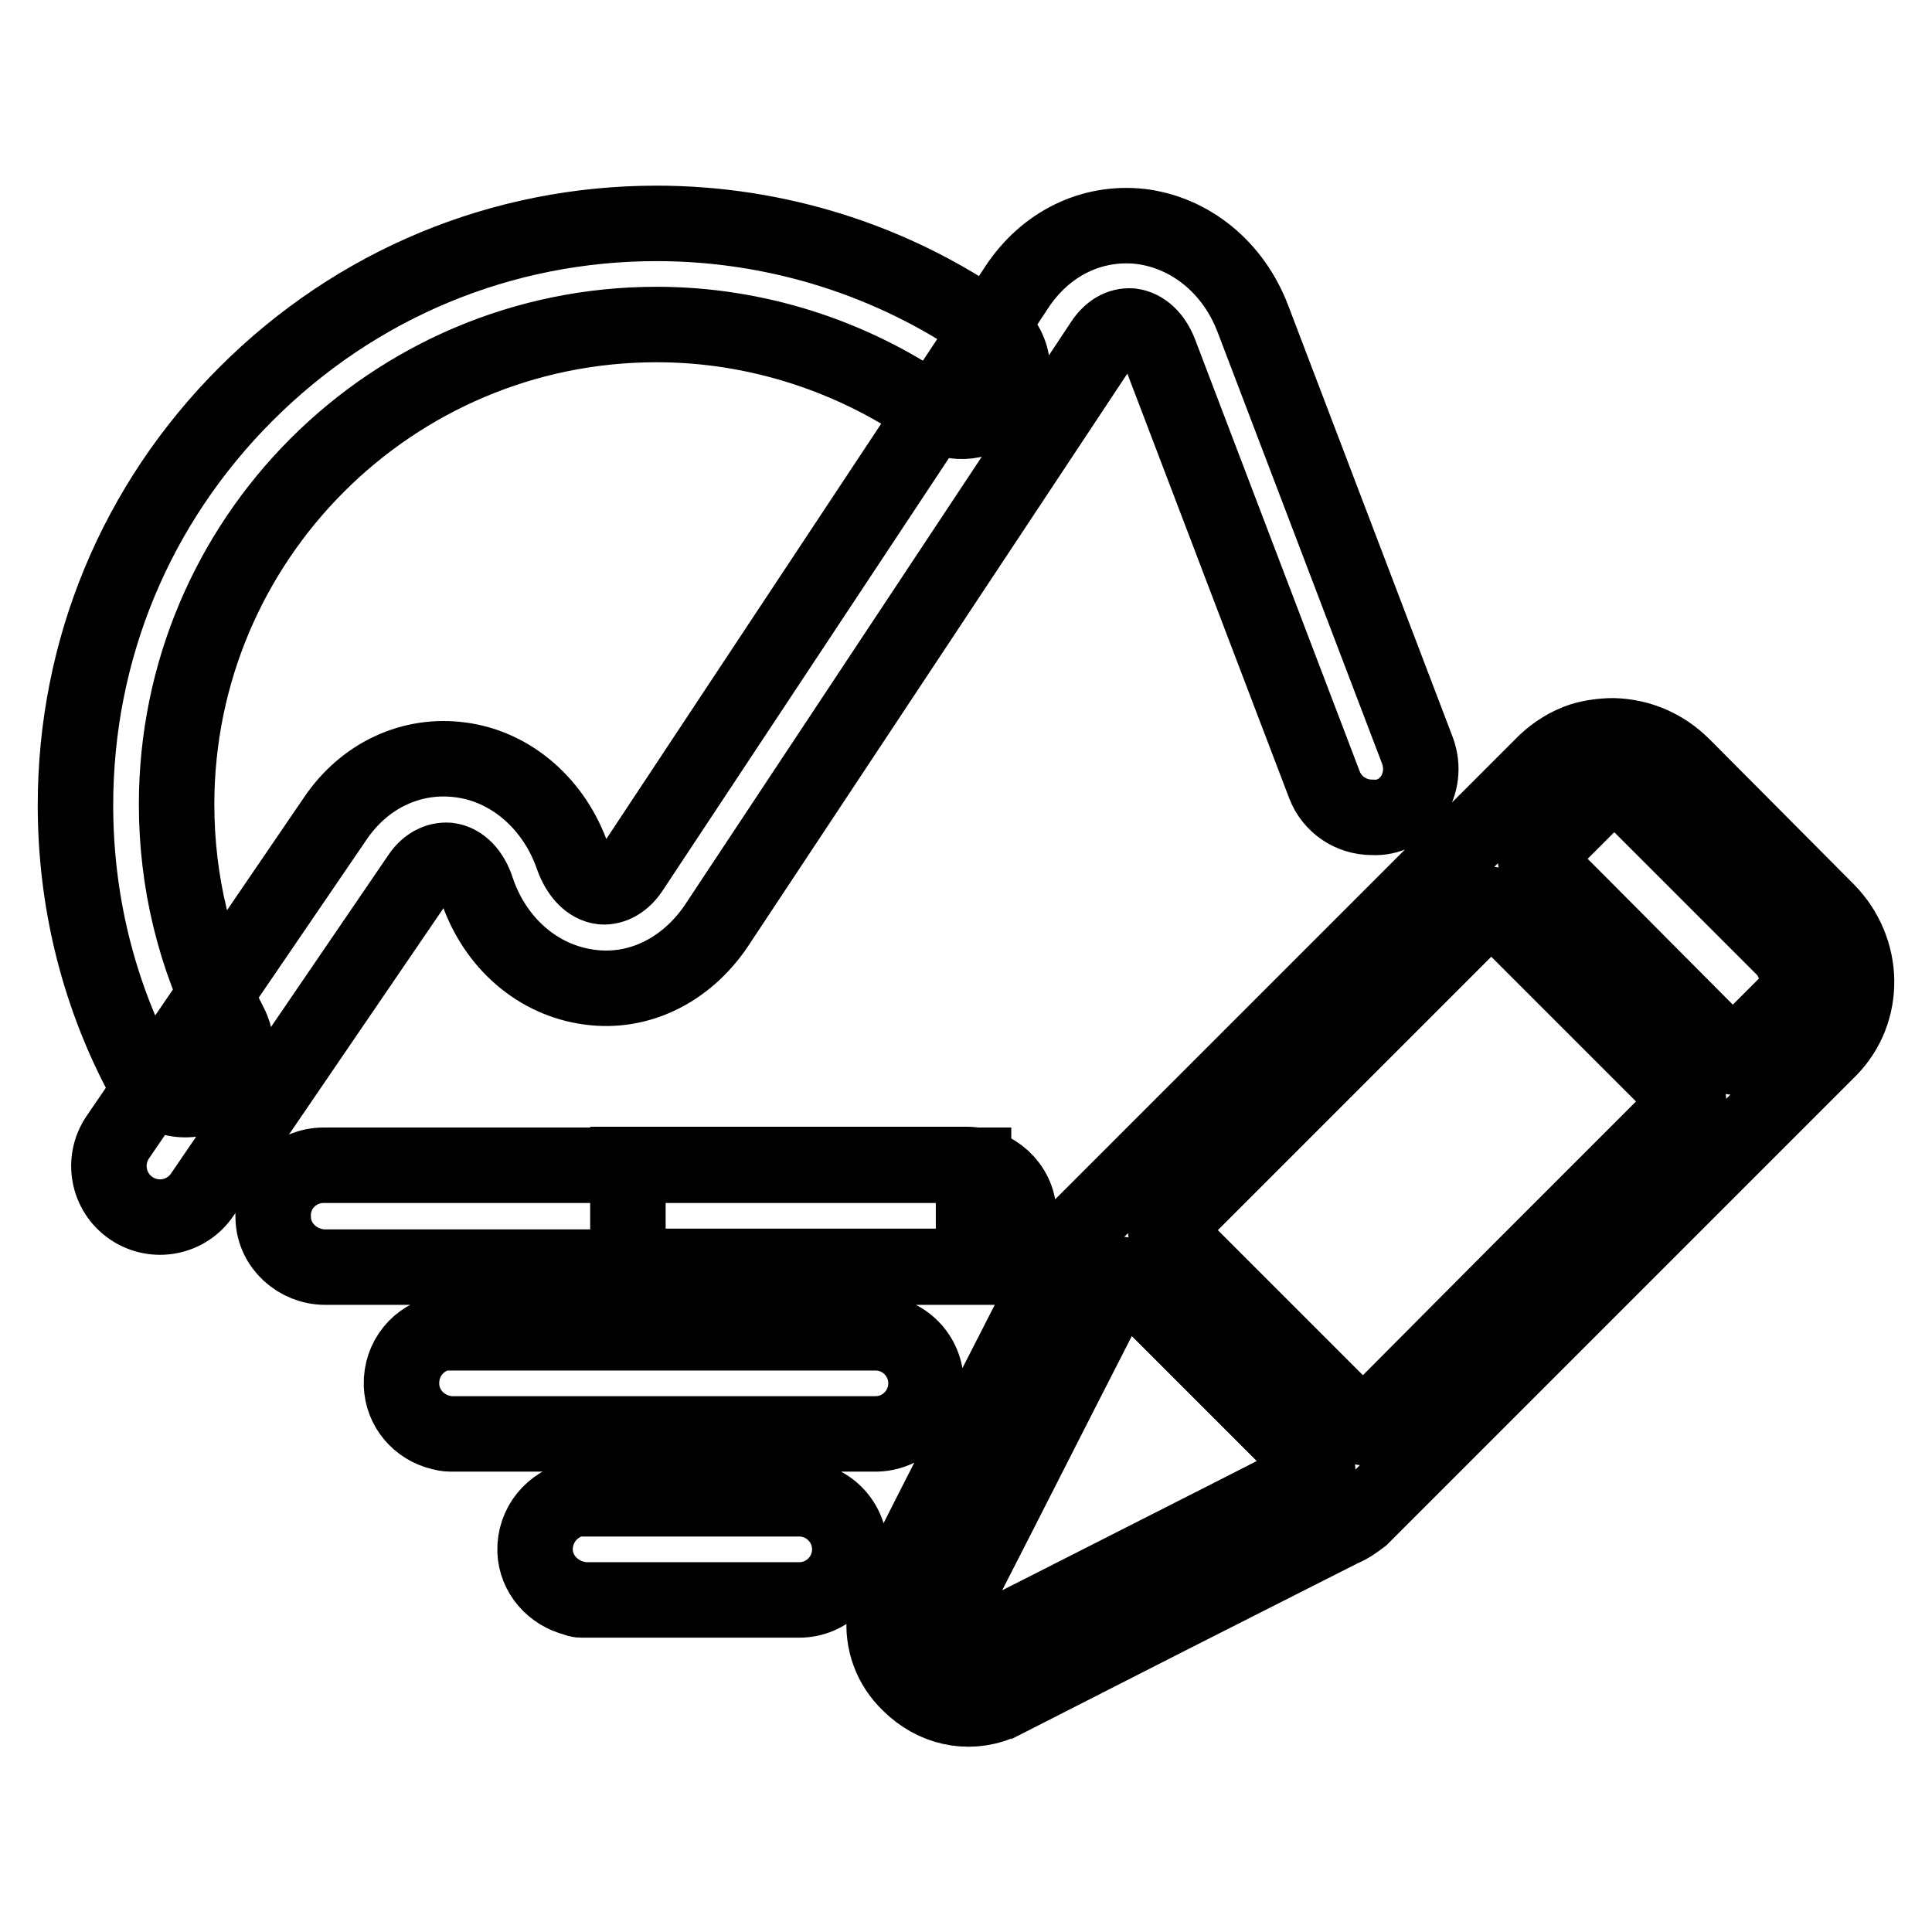 <?xml version="1.0" encoding="utf-8"?>
<!-- Svg Vector Icons : http://www.onlinewebfonts.com/icon -->
<!DOCTYPE svg PUBLIC "-//W3C//DTD SVG 1.1//EN" "http://www.w3.org/Graphics/SVG/1.1/DTD/svg11.dtd">
<svg version="1.1" xmlns="http://www.w3.org/2000/svg" xmlns:xlink="http://www.w3.org/1999/xlink" x="0px" y="0px" viewBox="0 0 256 256" enable-background="new 0 0 256 256" xml:space="preserve">
<g> <path stroke-width="10" fill-opacity="0" stroke="#000000"  d="M187.8,99.4l-21.8-57.2c-2.6-6.8-8.3-11.4-14.9-12.2c-6.5-0.7-12.6,2.3-16.4,8.1l-51.1,77.2 c-1,1.5-2.4,2.3-3.8,2.2c-1.7-0.2-3.1-1.7-3.9-3.9c-2.4-7-8.1-12-14.8-12.9c-6.5-0.9-12.8,2-16.7,7.8l-28.8,42.2 c-2.1,3.1-1.3,7.3,1.8,9.4c3.1,2.1,7.3,1.3,9.4-1.8l28.8-42.2c1-1.5,2.4-2.2,3.8-2.1c1.7,0.2,3.1,1.7,3.8,3.9 c2.4,7.1,8.1,12,14.9,12.9c6.5,0.9,12.8-2.2,16.8-8.1l51.2-77.3c1-1.5,2.3-2.3,3.8-2.2c1.6,0.2,3,1.5,3.8,3.6l21.8,57.2 c1,2.6,3.5,4.3,6.3,4.3C186.3,108.6,189.5,103.9,187.8,99.4z M28.2,144.6c-3.3,2.2-7.8,1-9.6-2.5c-5.7-10.9-8.6-23-8.6-35.4 c0-20.6,8-39.9,22.6-54.5S66.5,29.6,87,29.6c15.9,0,31.4,4.9,44.3,14c3.3,2.3,3.8,6.9,1.2,9.9c-2.2,2.6-6.1,3.1-8.9,1.1 c-10.7-7.5-23.5-11.6-36.6-11.6c-35.1,0-63.6,28.5-63.6,63.6c0,10.2,2.4,20.2,7.1,29.2C32.1,138.9,31.1,142.7,28.2,144.6 L28.2,144.6z M42.9,154.4c-3.8,0-6.9,3.1-6.7,7c0.1,3.7,3.3,6.5,6.9,6.5H129v-13.5H42.9z M135,160.8c-0.1-3.7-3.3-6.5-6.9-6.5H83.2 v13.5h45.1C132.1,167.8,135.2,164.7,135,160.8z M59.7,176.5c-0.3,0-0.6,0-1,0.1c-3.2,0.6-5.6,3.4-5.5,6.9c0.1,3.1,2.3,5.6,5.2,6.3 c0.4,0.1,0.8,0.2,1.3,0.2H116c3.7,0,6.7-3,6.7-6.7c0-3.7-3-6.7-6.7-6.7H59.7z M77,198.5c-0.2,0-0.4,0-0.6,0.1 c-3.2,0.6-5.6,3.5-5.5,6.9c0.1,3.1,2.4,5.6,5.3,6.3c0.2,0.1,0.5,0.2,0.8,0.2h28.9c3.7,0,6.7-3,6.7-6.7c0-3.7-3-6.7-6.7-6.7H77z  M242.1,120.7l-19.1-19.2l0,0c-2.5-2.5-5.7-3.9-9.2-4c-1.4,0-2.9,0.2-4.2,0.6c-1.8,0.6-3.4,1.6-4.8,2.9l-3.3,3.3l-36.1,36.1 l-22.2,22.2c-0.9,0.9-1.6,1.9-2.1,3.1l-2.5,4.9l-6.9,13.5l-8.5,16.7l-5.1,10.1c-0.1,0.2-0.2,0.4-0.2,0.5c-0.4,0.9-0.6,1.9-0.7,2.9 c-0.3,3.2,0.8,6.4,3.3,8.8c3.2,3.2,7.7,4.2,11.7,2.6c0.2-0.1,0.4-0.2,0.5-0.2l22-11.2l23.1-11.7c1-0.4,1.8-1,2.6-1.6 c0.2-0.2,0.3-0.3,0.5-0.5l20.5-20.5l8.1-8.1l32.9-32.9C247.3,134,247.2,125.9,242.1,120.7z M174.4,195.2 C174.4,195.2,174.4,195.2,174.4,195.2c-0.2,0.1-0.2,0.1-0.4,0.2l-10.6,5.4l-26.6,13.5l-7.9,4c0,0,0,0-0.1,0 c-1.4,0.5-2.5-0.3-2.9-0.7c-0.4-0.4-1.3-1.4-0.7-2.9c0,0,0,0,0-0.1l0.2-0.4l6.9-13.5l8.5-16.7l6.9-13.5l0.5-1 c0.1-0.1,0.1-0.2,0.2-0.4c0.1-0.2,0.4-0.3,0.6-0.1l1.5,1.5l13.5,13.5l10.5,10.5C174.7,194.8,174.6,195.1,174.4,195.2z M223.6,146.2 l-14.1,14.1l-8.1,8.1L180.9,189c-0.2,0.2-0.4,0.2-0.6,0l-25.7-25.7c-0.2-0.2-0.2-0.4,0-0.6l42.7-42.7c0.2-0.2,0.4-0.2,0.6,0 l3.5,3.5l8.1,8.1l14.1,14.1C223.8,145.8,223.8,146.1,223.6,146.2L223.6,146.2z M236.7,133.1l-6.8,6.8c-0.2,0.2-0.4,0.2-0.6,0 l-19.8-19.9l-5.9-5.9c-0.2-0.2-0.2-0.4,0-0.6l5.9-5.9l1-1c0.9-0.9,2.1-1.4,3.4-1.4c1.3,0,2.6,0.6,3.5,1.5l19.2,19.2 C238.5,128.2,238.6,131.3,236.7,133.1z"/></g>
</svg>